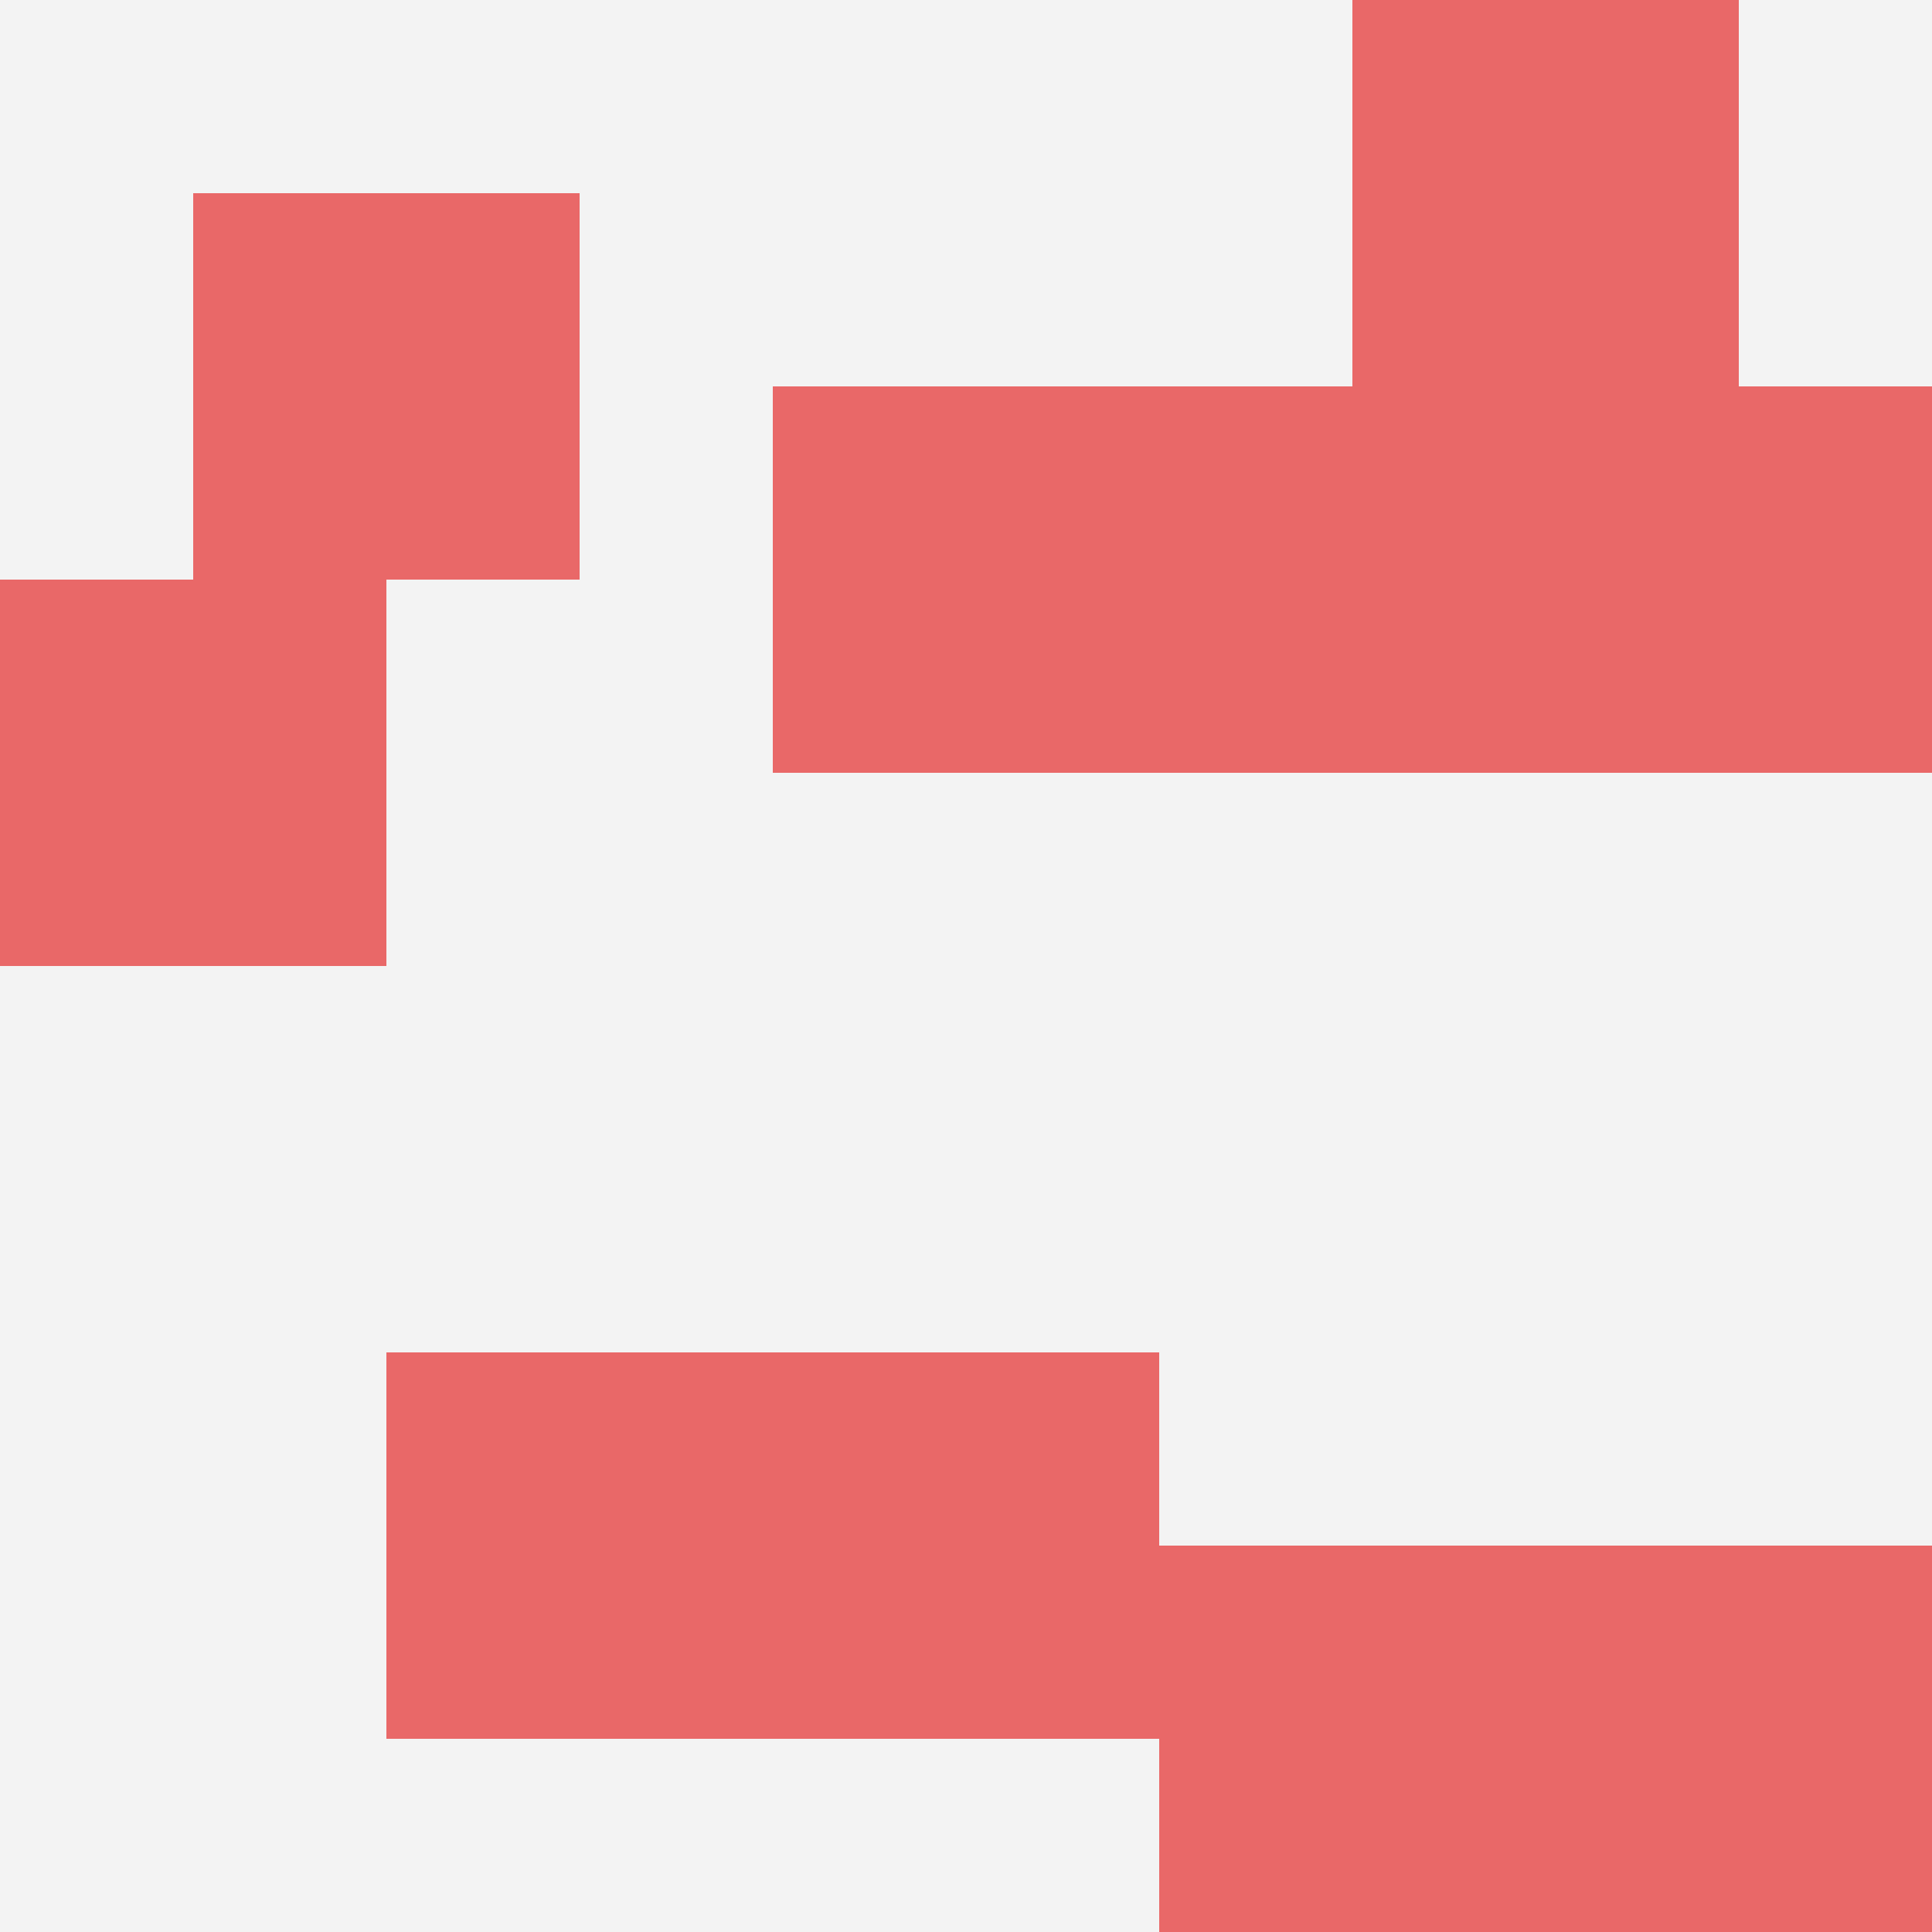 <svg id="ten-svg" xmlns="http://www.w3.org/2000/svg" preserveAspectRatio="xMinYMin meet" viewBox="0 0 10 10"> <rect x="0" y="0" width="10" height="10" fill="#F3F3F3"/><rect class="t" x="4" y="2"/><rect class="t" x="6" y="2"/><rect class="t" x="2" y="7"/><rect class="t" x="7" y="0"/><rect class="t" x="1" y="1"/><rect class="t" x="6" y="8"/><rect class="t" x="4" y="7"/><rect class="t" x="8" y="8"/><rect class="t" x="8" y="2"/><rect class="t" x="0" y="3"/><style>.t{width:2px;height:2px;fill:#E96868} #ten-svg{shape-rendering:crispedges;}</style></svg>